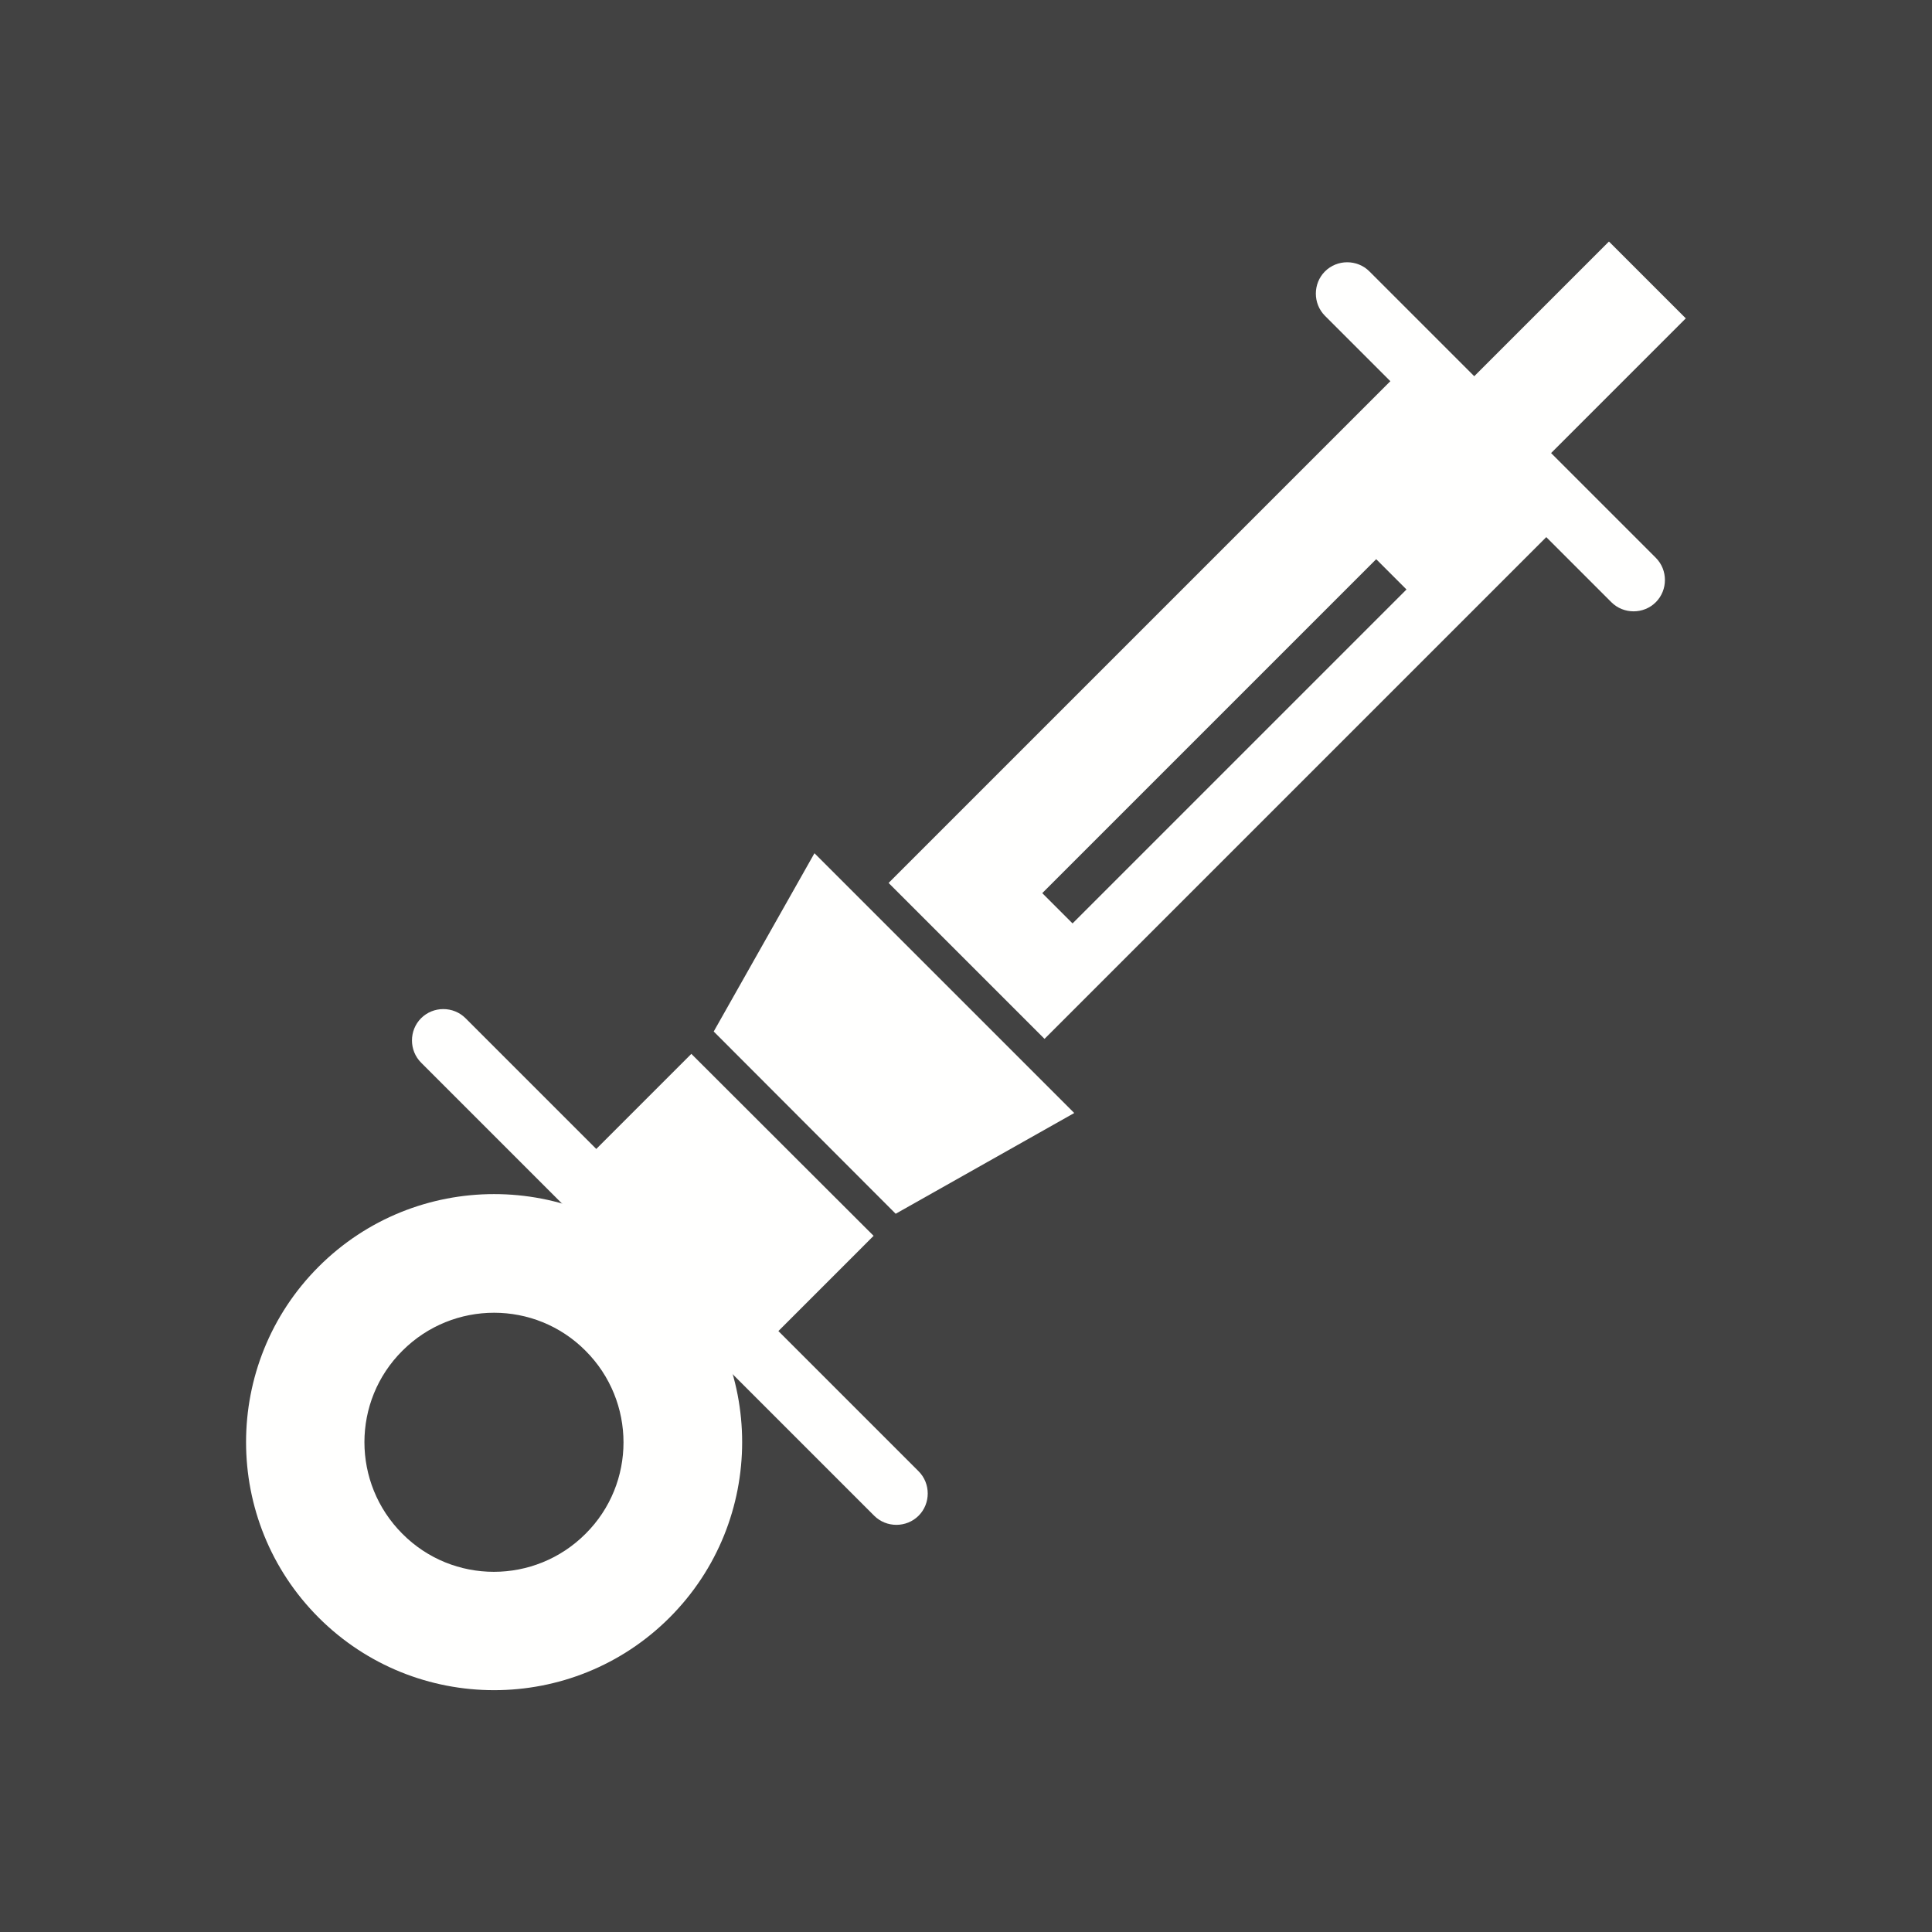 <?xml version="1.0" encoding="UTF-8"?>
<!DOCTYPE svg PUBLIC "-//W3C//DTD SVG 1.1//EN" "http://www.w3.org/Graphics/SVG/1.1/DTD/svg11.dtd">
<!-- Creator: CorelDRAW -->
<svg xmlns="http://www.w3.org/2000/svg" xml:space="preserve" width="6.827in" height="6.827in" style="shape-rendering:geometricPrecision; text-rendering:geometricPrecision; image-rendering:optimizeQuality; fill-rule:evenodd; clip-rule:evenodd"
viewBox="0 0 6.827 6.827"
 xmlns:xlink="http://www.w3.org/1999/xlink">
 <defs>
  <style type="text/css">
   <![CDATA[
    .fil0 {fill:#424242}
    .fil1 {fill:#FFFFFE}
    .fil2 {fill:#FFFFFE;fill-rule:nonzero}
   ]]>
  </style>
 </defs>
 <rect class="fil0" width="6.827" height="6.827"/>
 <g id="Layer_x0020_1">
  <path class="fil1" d="M1.126 5.716c-0.342,-0.342 -0.342,-0.898 -3.93701e-006,-1.24 0.342,-0.342 0.898,-0.342 1.24,0 0.342,0.342 0.342,0.898 -3.93701e-006,1.24 -0.342,0.342 -0.898,0.342 -1.24,0zm0.296 -0.296c-0.179,-0.179 -0.179,-0.469 -3.93701e-006,-0.647 0.179,-0.179 0.469,-0.179 0.647,0 0.179,0.179 0.179,0.469 -3.93701e-006,0.647 -0.179,0.179 -0.469,0.179 -0.647,0z"/>
  <path class="fil2" d="M3.089 5.356c0.043,0.043 0.114,0.043 0.157,0 0.043,-0.043 0.043,-0.114 0,-0.157l-1.601 -1.601c-0.043,-0.043 -0.114,-0.043 -0.157,0 -0.043,0.043 -0.043,0.114 0,0.157l1.601 1.601z"/>
  <path class="fil2" d="M5.694 2.128c0.043,0.043 0.114,0.043 0.157,0 0.043,-0.043 0.043,-0.114 0,-0.157l-1.012 -1.012c-0.043,-0.043 -0.114,-0.043 -0.157,0 -0.043,0.043 -0.043,0.114 0,0.157l1.012 1.012z"/>
  <polygon class="fil1" points="2.672,4.782 2.029,4.138 2.443,3.724 3.087,4.367 "/>
  <polygon class="fil1" points="3.796,3.933 2.878,3.015 2.522,3.645 3.165,4.289 "/>
  <path class="fil1" d="M3.14 3.12l1.852 -1.852 0.551 0.551 -1.852 1.852 -0.551 -0.551zm0.65 0.143l-0.107 -0.107 1.18 -1.18 0.107 0.107 -1.18 1.18z"/>
  <rect class="fil1" transform="matrix(-0.423 -0.423 -0.3 0.3 5.957 1.125)" width="0.642" height="1.85"/>
 </g>
</svg>
